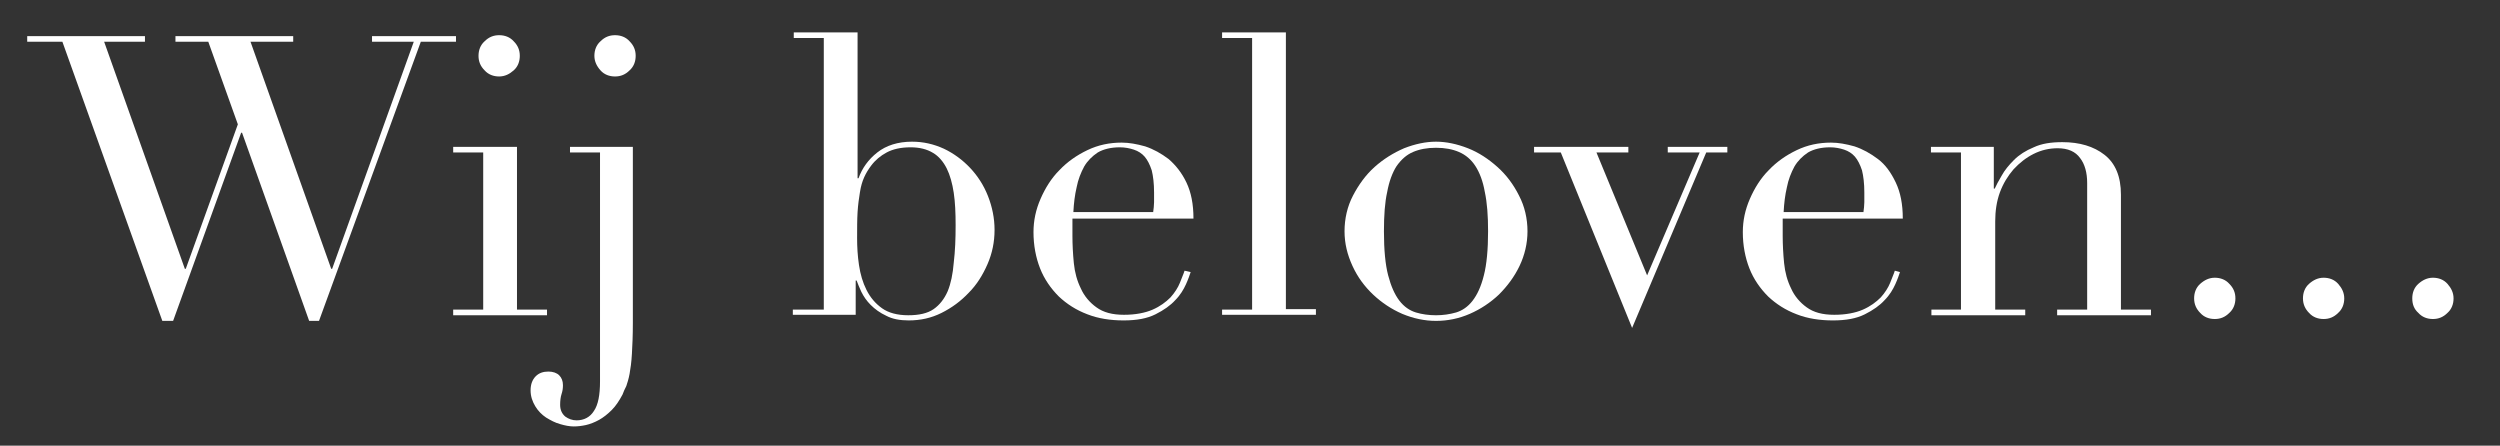 <?xml version="1.0" encoding="utf-8"?>
<!-- Generator: Adobe Illustrator 23.0.6, SVG Export Plug-In . SVG Version: 6.00 Build 0)  -->
<svg version="1.1" id="Laag_1" xmlns="http://www.w3.org/2000/svg" xmlns:xlink="http://www.w3.org/1999/xlink" x="0px" y="0px"
	 viewBox="0 0 532.9 95" style="enable-background:new 0 0 532.9 95;" xml:space="preserve">
<rect x="0" y="0" width="532.9" height="95" fill="#333333" stroke="none"/>
<style type="text/css">
	.st0{fill:#FFFFFF;}
</style>
<g>
	<path class="st0" d="M5.8,7.7h25.1v1.2h-8.7l17.2,48.4h0.2l11.1-30.8L44.4,8.9h-7V7.7h25.1v1.2h-9.1l17.2,48.4h0.2L88.2,8.9h-8.9
		V7.7h17.9v1.2h-7.5L68,68.4h-2.1L51.6,28.3h-0.2L36.9,68.4h-2.3L13.3,8.9H5.8V7.7z"/>
	<path class="st0" d="M96.6,66h6.4V32.5h-6.4v-1.2h13.6V66h6.4v1.2h-20V66z M102,11.9c0-1.2,0.4-2.3,1.3-3.1
		c0.9-0.9,1.9-1.3,3.1-1.3c1.2,0,2.3,0.4,3.1,1.3c0.9,0.9,1.3,1.9,1.3,3.1c0,1.2-0.4,2.3-1.3,3.1s-1.9,1.3-3.1,1.3
		c-1.2,0-2.3-0.4-3.1-1.3C102.4,14.1,102,13.1,102,11.9z"/>
	<path class="st0" d="M121.3,31.3h13.6v37.5c0,2.7-0.1,4.9-0.2,6.6c-0.1,1.8-0.3,3.2-0.5,4.3c-0.2,1.1-0.5,2-0.7,2.6
		c-0.3,0.6-0.6,1.2-0.8,1.8c-0.7,1.3-1.4,2.4-2.3,3.3c-0.9,0.9-1.8,1.6-2.7,2.1c-0.9,0.5-1.9,0.9-2.8,1.1c-0.9,0.2-1.8,0.3-2.6,0.3
		c-0.9,0-1.9-0.2-2.9-0.5c-1.1-0.3-2-0.8-3-1.4c-0.9-0.6-1.7-1.4-2.3-2.4c-0.6-1-1-2.1-1-3.4c0-1.3,0.4-2.3,1.1-3
		c0.7-0.7,1.6-1,2.7-1c1,0,1.8,0.3,2.3,0.8c0.5,0.5,0.8,1.2,0.8,2.1c0,0.7-0.1,1.3-0.3,1.9c-0.2,0.6-0.3,1.4-0.3,2.3
		c0,1.1,0.4,1.9,1.1,2.5c0.7,0.5,1.5,0.8,2.4,0.8c1.6,0,2.9-0.7,3.7-2c0.9-1.3,1.3-3.4,1.3-6.3V32.5h-6.4V31.3z M126.7,11.9
		c0-1.2,0.4-2.3,1.3-3.1c0.9-0.9,1.9-1.3,3.1-1.3c1.2,0,2.3,0.4,3.1,1.3c0.9,0.9,1.3,1.9,1.3,3.1c0,1.2-0.4,2.3-1.3,3.1
		c-0.9,0.9-1.9,1.3-3.1,1.3c-1.2,0-2.3-0.4-3.1-1.3S126.7,13.1,126.7,11.9z"/>
	<path class="st0" d="M169.2,66h6.4V8.1h-6.4V6.9h13.6V38h0.2c0.8-2.2,2.1-4,4-5.5c1.9-1.5,4.4-2.3,7.4-2.3c2.4,0,4.6,0.5,6.8,1.5
		c2.1,1,4,2.4,5.6,4.1c1.6,1.7,2.9,3.7,3.8,6c0.9,2.3,1.4,4.7,1.4,7.2c0,2.6-0.5,5-1.5,7.3c-1,2.3-2.3,4.4-4,6.1
		c-1.7,1.8-3.6,3.2-5.8,4.3c-2.2,1.1-4.5,1.6-7,1.6c-1.9,0-3.5-0.3-4.8-1c-1.3-0.6-2.4-1.4-3.3-2.3c-0.9-0.9-1.5-1.8-2-2.8
		c-0.4-0.9-0.8-1.8-1-2.4h-0.2v7.3h-13.4V66z M203.7,48c0-2.6-0.1-4.9-0.4-6.9c-0.3-2-0.8-3.8-1.5-5.2c-0.7-1.4-1.7-2.6-2.9-3.3
		c-1.3-0.8-2.9-1.2-4.8-1.2c-2.1,0-3.8,0.4-5.1,1.1c-1.3,0.7-2.4,1.6-3.3,2.8c-0.6,0.8-1.1,1.6-1.5,2.5c-0.4,0.9-0.7,1.9-0.9,3.2
		c-0.2,1.2-0.4,2.6-0.5,4.2s-0.1,3.5-0.1,5.6c0,1.8,0.1,3.7,0.4,5.7c0.3,2,0.8,3.7,1.6,5.3c0.8,1.6,1.9,2.9,3.3,3.9
		c1.4,1,3.3,1.5,5.6,1.5c2.3,0,4.1-0.4,5.4-1.3c1.3-0.9,2.3-2.2,3-3.8c0.7-1.7,1.1-3.7,1.3-6.1C203.6,53.5,203.7,50.9,203.7,48z"/>
	<path class="st0" d="M228.6,46.4c0,0.6,0,1.1,0,1.7c0,0.6,0,1.3,0,2.2c0,1.8,0.1,3.8,0.3,5.8c0.2,2,0.7,3.8,1.5,5.4
		c0.7,1.6,1.9,3,3.3,4c1.5,1.1,3.4,1.6,5.9,1.6c2.4,0,4.5-0.4,6.1-1.1c1.6-0.7,2.8-1.6,3.8-2.6c0.9-1,1.6-2.1,2-3.1
		c0.4-1.1,0.8-1.9,1-2.6l1.3,0.3c-0.2,0.6-0.5,1.5-1,2.6c-0.5,1.1-1.2,2.3-2.3,3.4c-1,1.1-2.4,2.1-4.2,3c-1.8,0.9-4,1.3-6.8,1.3
		s-5.4-0.4-7.7-1.3c-2.4-0.9-4.4-2.2-6.1-3.8c-1.7-1.7-3.1-3.7-4-6c-0.9-2.3-1.4-4.9-1.4-7.7c0-2.5,0.5-4.8,1.5-7.1
		c1-2.3,2.3-4.4,4-6.1c1.7-1.8,3.7-3.2,6-4.3c2.3-1.1,4.7-1.6,7.3-1.6c1.6,0,3.2,0.3,5,0.8c1.8,0.6,3.4,1.5,5,2.7
		c1.5,1.3,2.8,2.9,3.8,5c1,2.1,1.5,4.6,1.5,7.7H228.6z M245.8,45.3c0.1-0.8,0.2-1.5,0.2-2.2c0-0.7,0-1.4,0-2.1
		c0-1.9-0.2-3.5-0.5-4.7c-0.4-1.2-0.9-2.2-1.5-2.9c-0.6-0.7-1.4-1.2-2.3-1.5c-0.9-0.3-1.9-0.5-3-0.5c-1.9,0-3.5,0.4-4.7,1.1
		c-1.2,0.8-2.2,1.8-2.9,3c-0.7,1.3-1.3,2.8-1.6,4.4c-0.4,1.7-0.6,3.4-0.7,5.3H245.8z"/>
	<path class="st0" d="M260.5,66h6.4V8.1h-6.4V6.9h13.6v59h6.4v1.2h-20V66z"/>
	<path class="st0" d="M286.6,49.3c0-2.7,0.6-5.3,1.8-7.6c1.2-2.3,2.7-4.4,4.6-6.1c1.9-1.7,4-3,6.3-4c2.3-0.9,4.6-1.4,6.8-1.4
		c2.2,0,4.5,0.5,6.8,1.4c2.3,0.9,4.4,2.3,6.3,4c1.9,1.7,3.4,3.7,4.6,6.1c1.2,2.3,1.8,4.9,1.8,7.6c0,2.6-0.6,5.1-1.7,7.4
		c-1.1,2.3-2.6,4.3-4.4,6.1c-1.8,1.7-3.9,3.1-6.2,4.1c-2.3,1-4.7,1.5-7.2,1.5c-2.4,0-4.8-0.5-7.2-1.5c-2.3-1-4.4-2.4-6.2-4.1
		c-1.8-1.7-3.3-3.7-4.4-6.1C287.2,54.3,286.6,51.9,286.6,49.3z M295,49.3c0,4,0.3,7.1,0.9,9.4c0.6,2.3,1.4,4.1,2.4,5.4
		c1,1.3,2.2,2.1,3.5,2.5c1.3,0.4,2.8,0.6,4.3,0.6c1.5,0,2.9-0.2,4.3-0.6c1.3-0.4,2.5-1.2,3.5-2.5c1-1.3,1.8-3,2.4-5.4
		c0.6-2.3,0.9-5.5,0.9-9.4c0-3.3-0.2-6.1-0.7-8.4c-0.4-2.3-1.1-4.1-2-5.5c-0.9-1.4-2.1-2.4-3.5-3c-1.4-0.6-3-0.9-4.9-0.9
		c-1.9,0-3.5,0.3-4.9,0.9c-1.4,0.6-2.5,1.6-3.5,3c-0.9,1.4-1.6,3.3-2,5.5C295.2,43.1,295,45.9,295,49.3z"/>
	<path class="st0" d="M326.9,31.3h20.2v1.2h-6.8l10.8,26.2l11.2-26.2h-6.8v-1.2h12.7v1.2h-4.5l-15.8,37.4l-15.2-37.4h-5.7V31.3z"/>
	<path class="st0" d="M380,46.4c0,0.6,0,1.1,0,1.7c0,0.6,0,1.3,0,2.2c0,1.8,0.1,3.8,0.3,5.8c0.2,2,0.7,3.8,1.5,5.4
		c0.7,1.6,1.9,3,3.3,4c1.5,1.1,3.4,1.6,5.9,1.6c2.4,0,4.5-0.4,6.1-1.1c1.6-0.7,2.8-1.6,3.8-2.6c0.9-1,1.6-2.1,2-3.1
		c0.4-1.1,0.8-1.9,1-2.6L405,58c-0.2,0.6-0.5,1.5-1,2.6c-0.5,1.1-1.2,2.3-2.3,3.4c-1,1.1-2.4,2.1-4.2,3c-1.8,0.9-4,1.3-6.8,1.3
		s-5.4-0.4-7.7-1.3c-2.4-0.9-4.4-2.2-6.1-3.8c-1.7-1.7-3.1-3.7-4-6s-1.4-4.9-1.4-7.7c0-2.5,0.5-4.8,1.5-7.1c1-2.3,2.3-4.4,4-6.1
		c1.7-1.8,3.7-3.2,6-4.3c2.3-1.1,4.7-1.6,7.3-1.6c1.6,0,3.2,0.3,5,0.8c1.8,0.6,3.4,1.5,5,2.7s2.8,2.9,3.8,5c1,2.1,1.5,4.6,1.5,7.7
		H380z M397.2,45.3c0.1-0.8,0.2-1.5,0.2-2.2c0-0.7,0-1.4,0-2.1c0-1.9-0.2-3.5-0.5-4.7c-0.4-1.2-0.9-2.2-1.5-2.9
		c-0.6-0.7-1.4-1.2-2.3-1.5c-0.9-0.3-1.9-0.5-3-0.5c-1.9,0-3.5,0.4-4.7,1.1c-1.2,0.8-2.2,1.8-2.9,3c-0.7,1.3-1.3,2.8-1.6,4.4
		c-0.4,1.7-0.6,3.4-0.7,5.3H397.2z"/>
	<path class="st0" d="M411.6,66h6.4V32.5h-6.4v-1.2h13.4v8.9h0.2c0.3-0.7,0.8-1.6,1.5-2.8c0.6-1.1,1.5-2.2,2.6-3.3
		c1.1-1.1,2.5-2,4.2-2.7c1.7-0.8,3.7-1.1,6.1-1.1c3.7,0,6.7,0.9,9,2.7c2.3,1.8,3.5,4.6,3.5,8.5V66h6.4v1.2h-20V66h6.4V39
		c0-2.2-0.5-4-1.5-5.3c-1-1.4-2.6-2.1-4.8-2.1c-1.8,0-3.5,0.4-5.1,1.2c-1.6,0.8-3,1.9-4.3,3.3c-1.2,1.4-2.2,3-2.9,4.9
		c-0.7,1.9-1,4-1,6.2V66h6.4v1.2h-20V66z"/>
	<path class="st0" d="M467.7,63.6c0-1.2,0.4-2.3,1.3-3.1s1.9-1.3,3.1-1.3c1.2,0,2.3,0.4,3.1,1.3c0.9,0.9,1.3,1.9,1.3,3.1
		c0,1.2-0.4,2.3-1.3,3.1c-0.9,0.9-1.9,1.3-3.1,1.3c-1.2,0-2.3-0.4-3.1-1.3C468.2,65.9,467.7,64.9,467.7,63.6z"/>
	<path class="st0" d="M490.9,63.6c0-1.2,0.4-2.3,1.3-3.1s1.9-1.3,3.1-1.3c1.2,0,2.3,0.4,3.1,1.3s1.3,1.9,1.3,3.1
		c0,1.2-0.4,2.3-1.3,3.1c-0.9,0.9-1.9,1.3-3.1,1.3c-1.2,0-2.3-0.4-3.1-1.3C491.4,65.9,490.9,64.9,490.9,63.6z"/>
	<path class="st0" d="M514.2,63.6c0-1.2,0.4-2.3,1.3-3.1s1.9-1.3,3.1-1.3c1.2,0,2.3,0.4,3.1,1.3s1.3,1.9,1.3,3.1
		c0,1.2-0.4,2.3-1.3,3.1c-0.9,0.9-1.9,1.3-3.1,1.3c-1.2,0-2.3-0.4-3.1-1.3C514.6,65.9,514.2,64.9,514.2,63.6z"/>
</g>
</svg>
